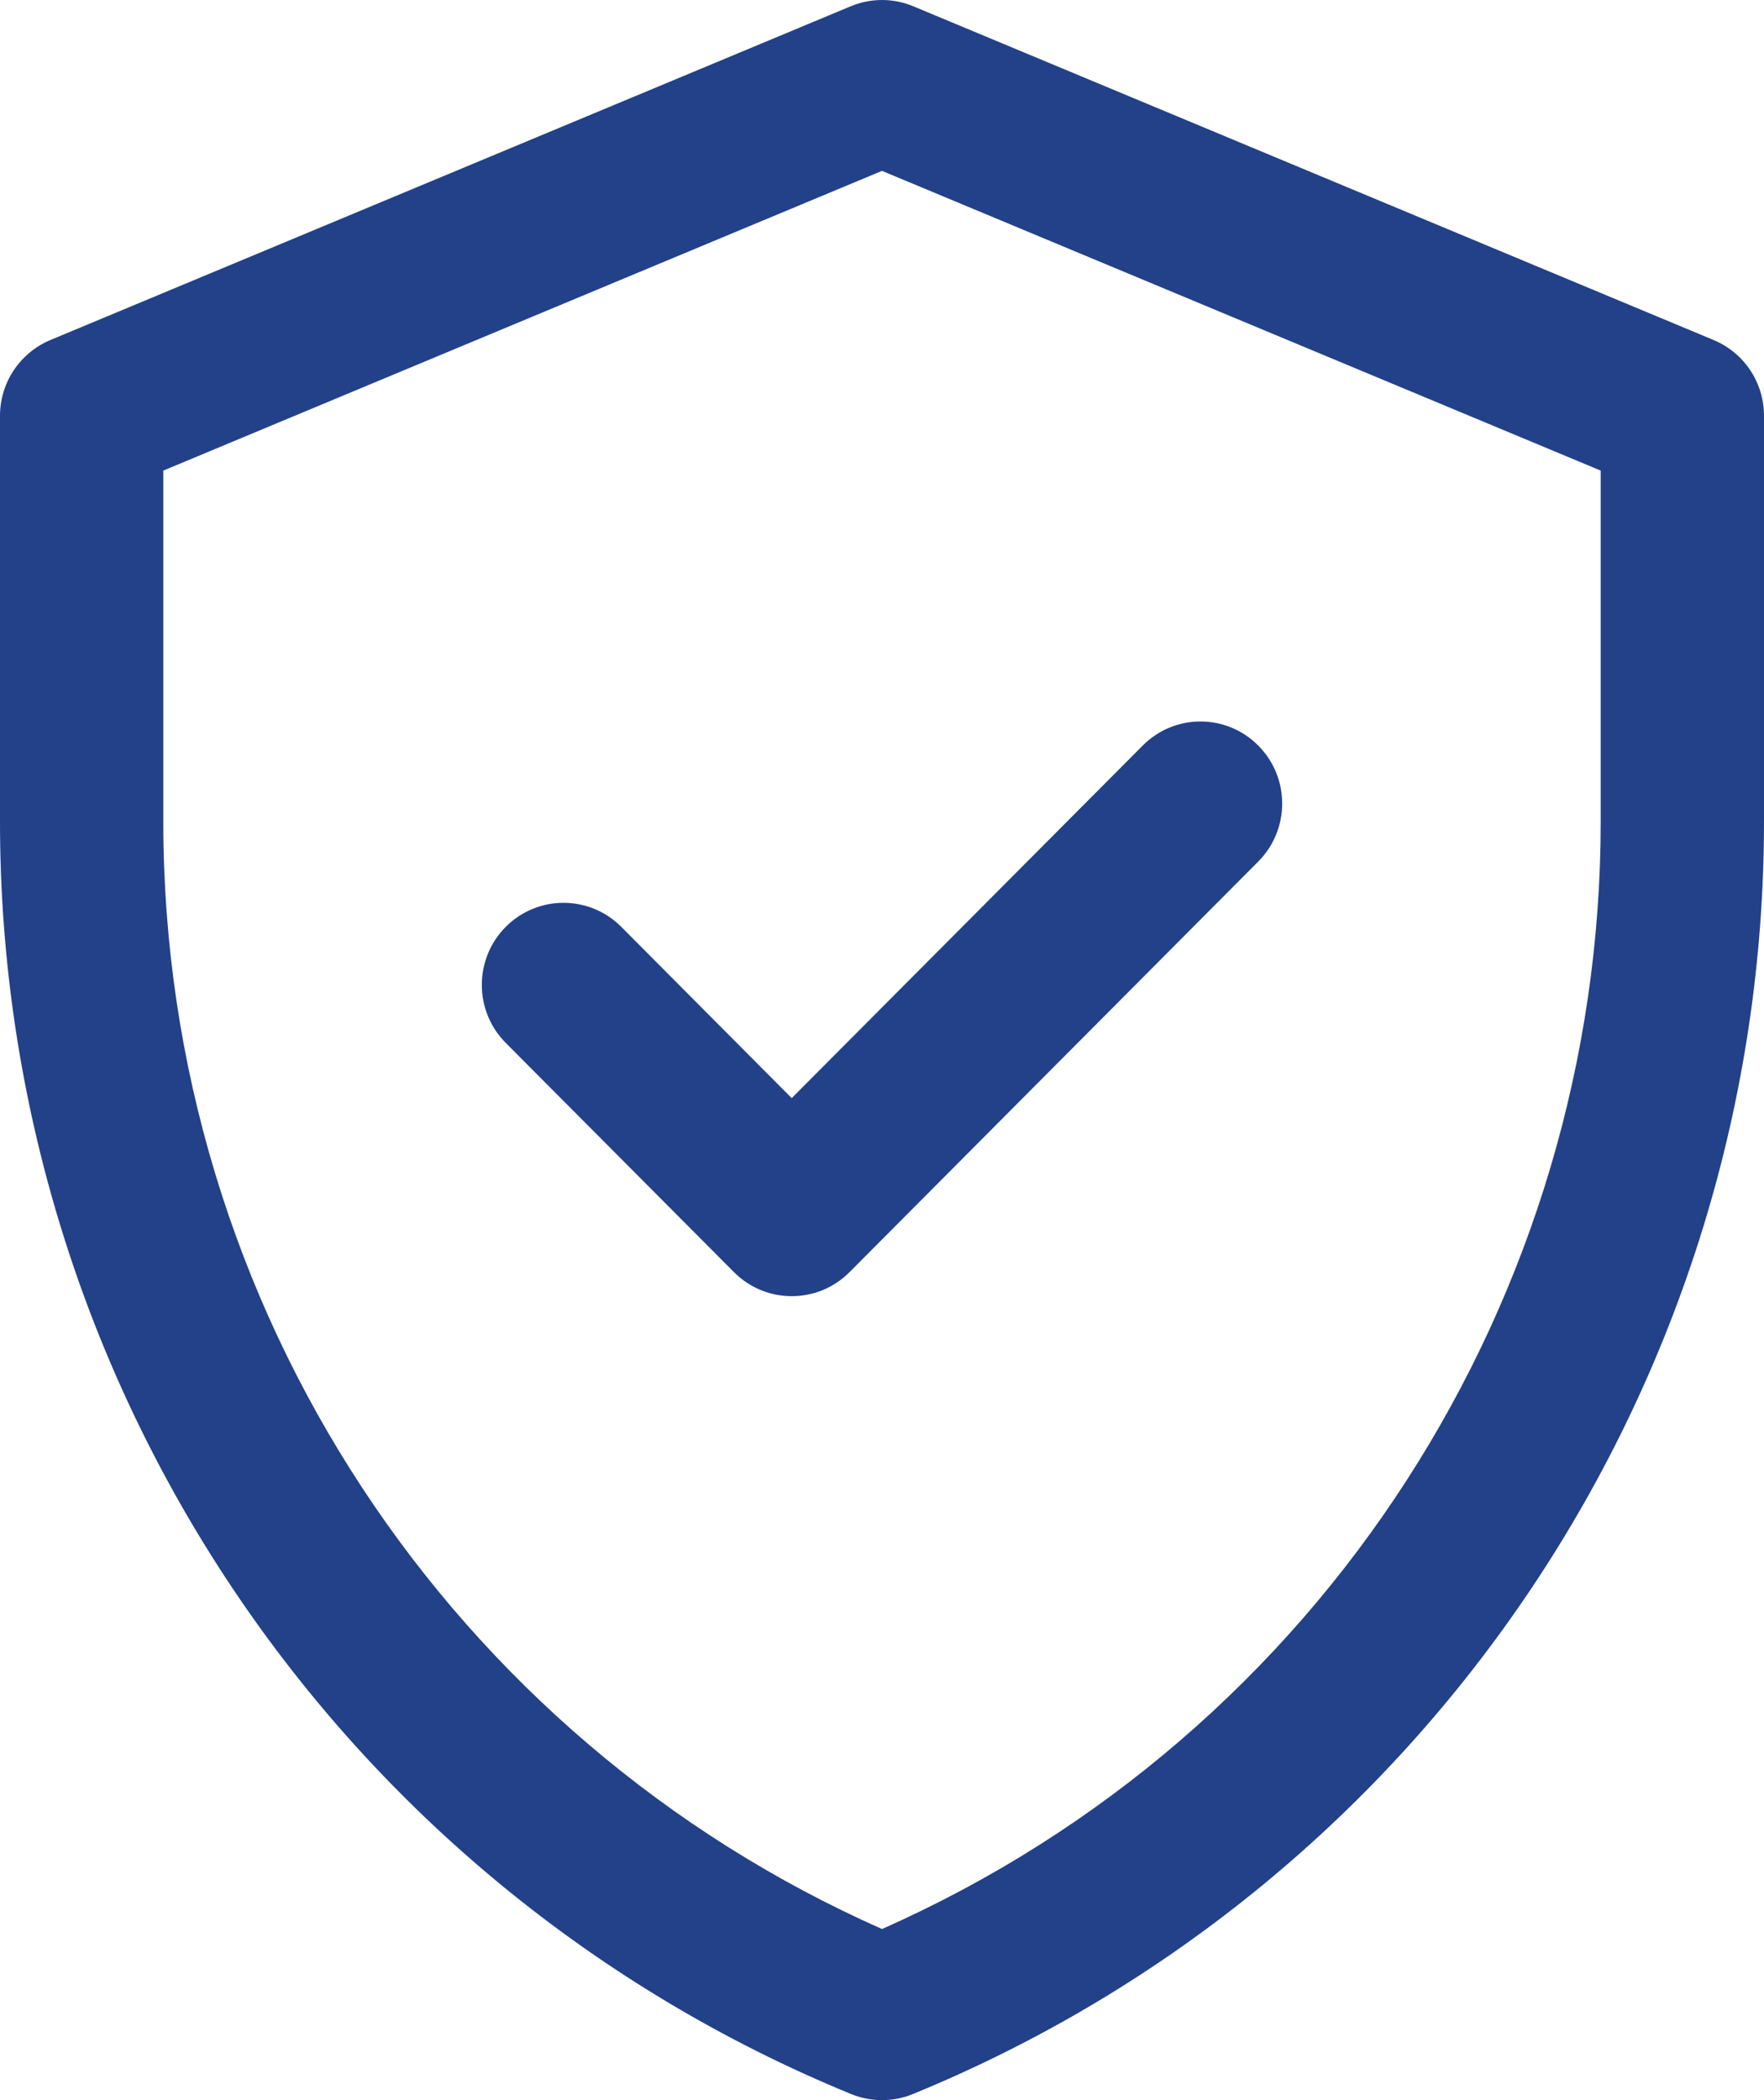 <svg width="21" height="25" viewBox="0 0 21 25" fill="none" xmlns="http://www.w3.org/2000/svg">
<path d="M20.401 4.048L10.873 0.075C10.634 -0.025 10.366 -0.025 10.127 0.075L0.599 4.048C0.237 4.2 0 4.555 0 4.95V9.78C0 16.431 4.002 22.414 10.133 24.928C10.368 25.024 10.632 25.024 10.867 24.928C16.998 22.414 21 16.431 21 9.78V4.95C21 4.555 20.764 4.2 20.401 4.048ZM19.056 9.78C19.056 15.434 15.75 20.639 10.5 22.963C5.39 20.701 1.944 15.588 1.944 9.78V5.602L10.5 2.034L19.056 5.602V9.78ZM9.425 13.072L13.604 8.875C13.984 8.493 14.599 8.493 14.979 8.875C15.359 9.256 15.359 9.874 14.979 10.256L10.113 15.144C9.733 15.525 9.118 15.525 8.738 15.144L6.021 12.415C5.641 12.033 5.641 11.415 6.021 11.033C6.401 10.652 7.016 10.652 7.396 11.033L9.425 13.072Z" fill="#224189"/>
</svg>
